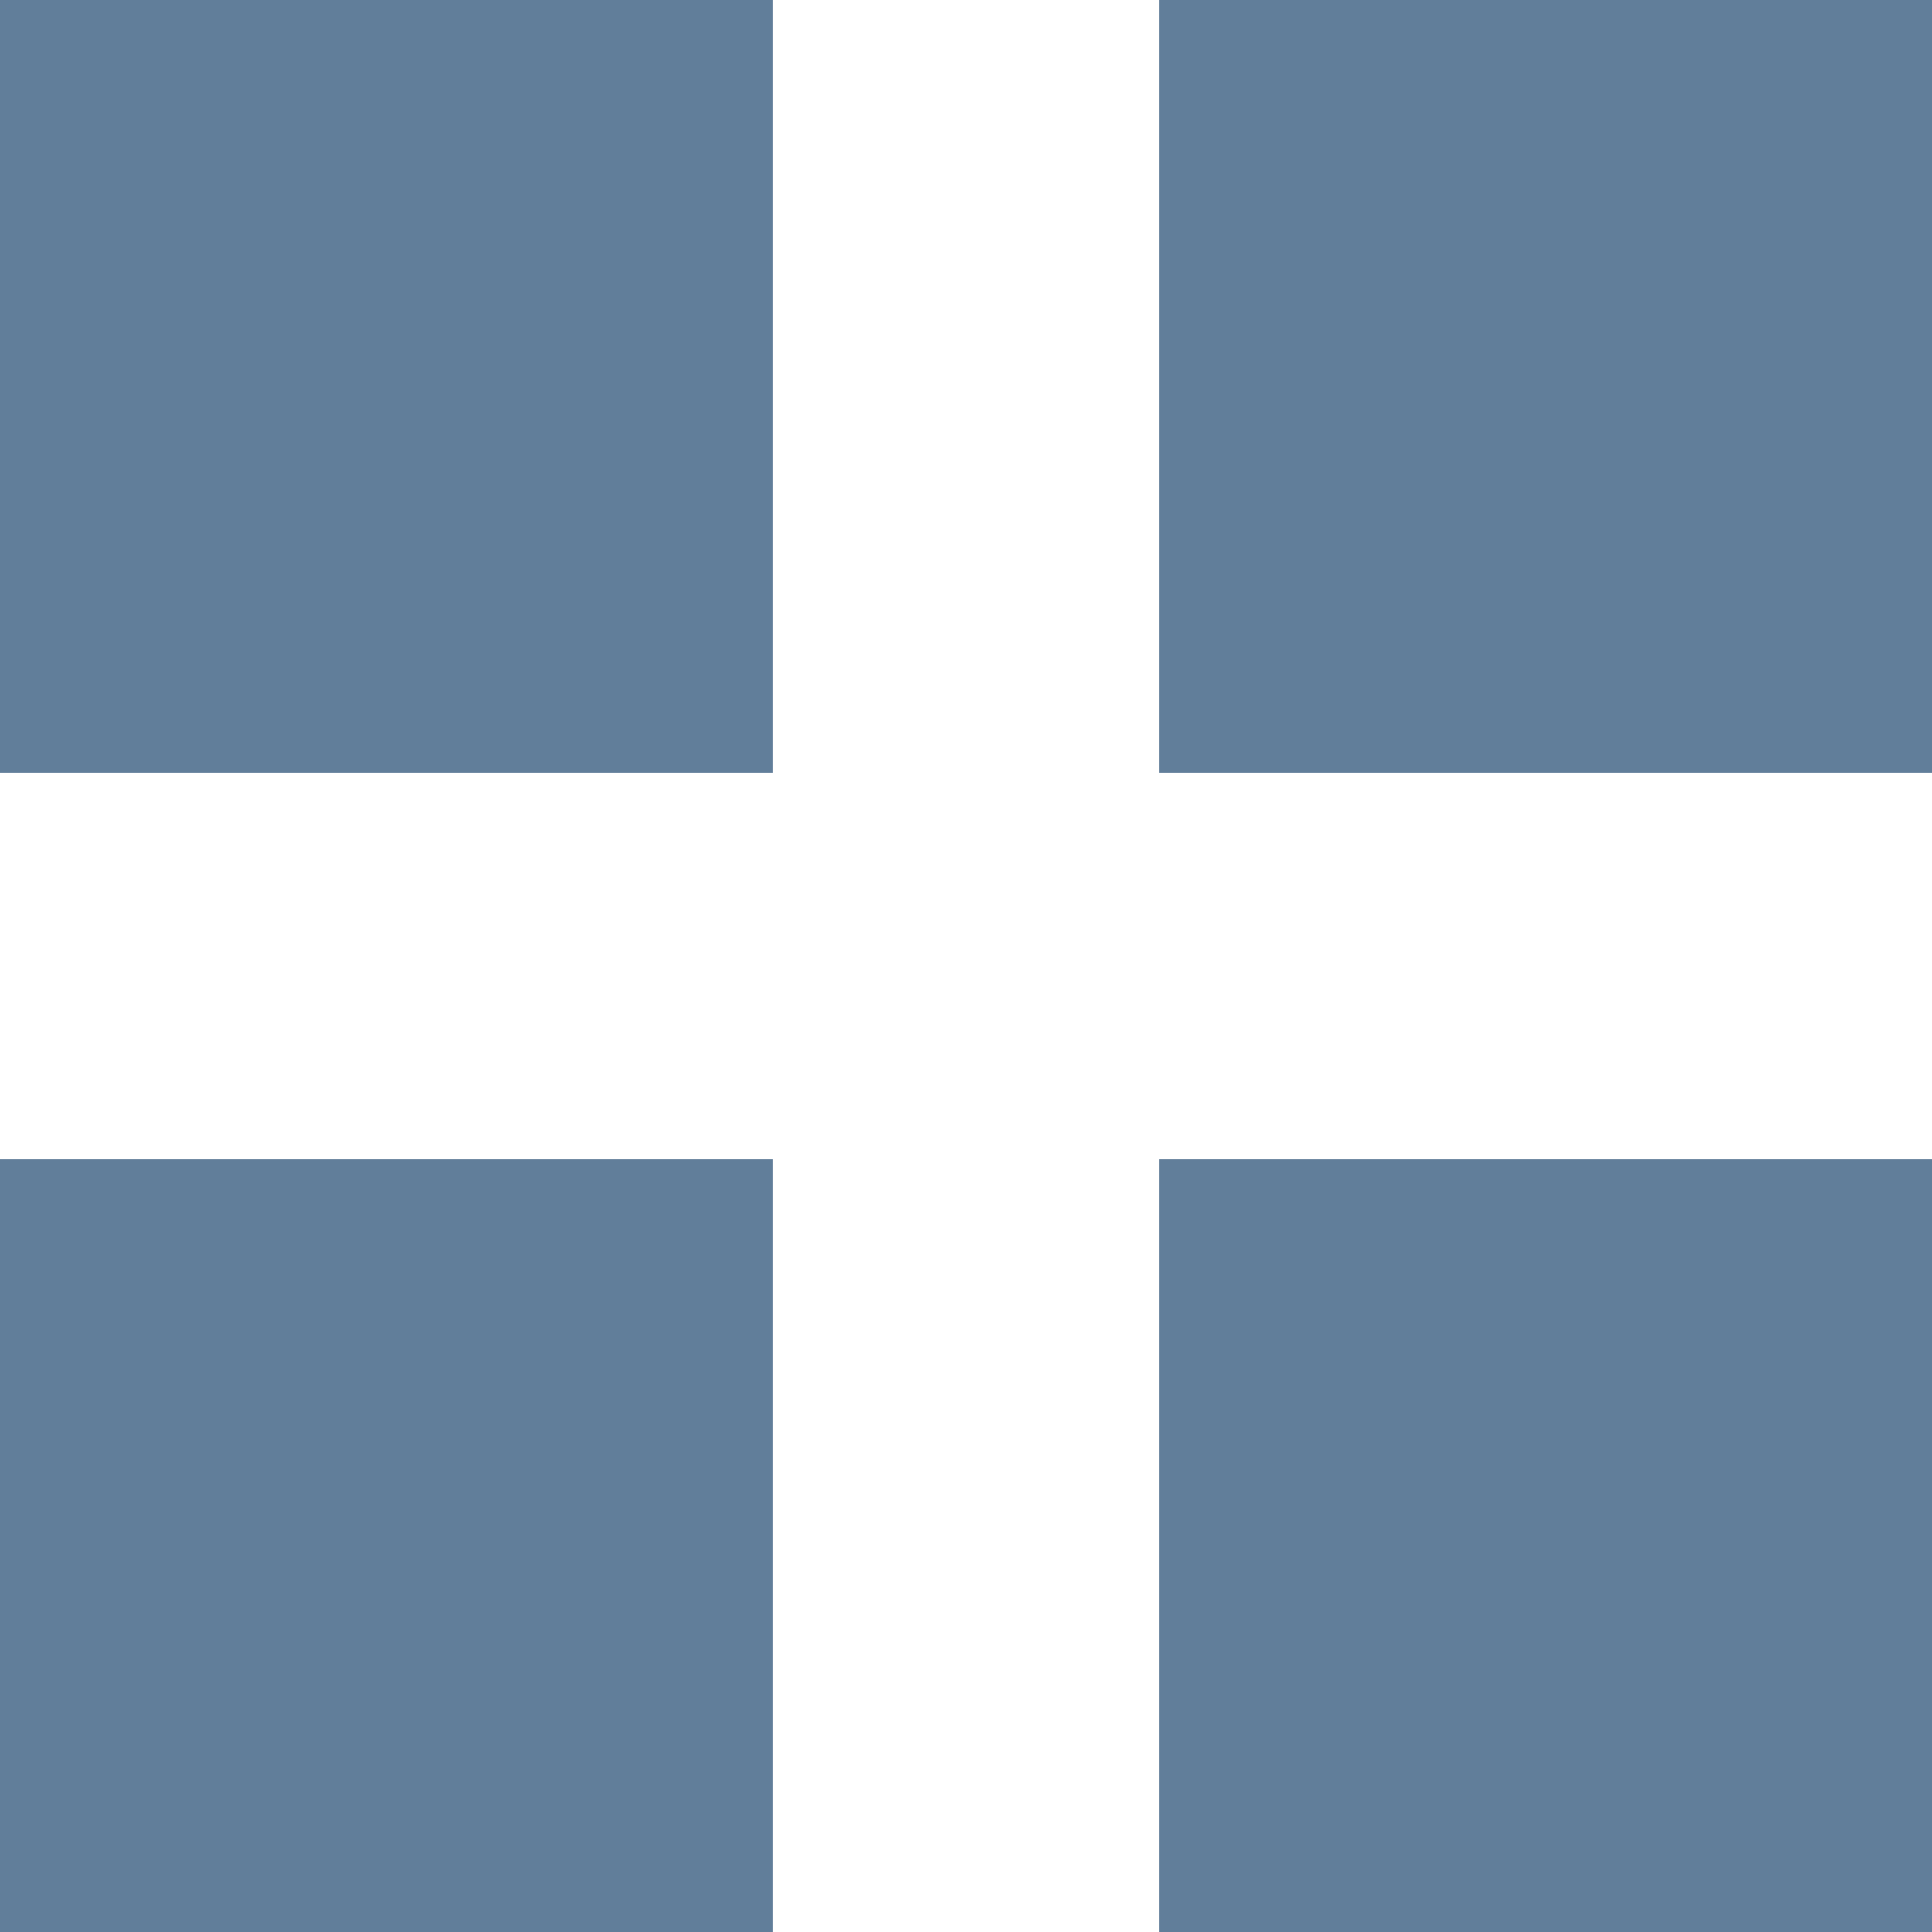 <?xml version="1.0" encoding="utf-8"?>
<!-- Generator: Adobe Illustrator 14.0.0, SVG Export Plug-In . SVG Version: 6.00 Build 43363)  -->
<!DOCTYPE svg PUBLIC "-//W3C//DTD SVG 1.1//EN" "http://www.w3.org/Graphics/SVG/1.1/DTD/svg11.dtd">
<svg version="1.1" id="РЎР»РѕР№_1" xmlns="http://www.w3.org/2000/svg" xmlns:xlink="http://www.w3.org/1999/xlink" x="0px" y="0px"
	 width="12px" height="12px" viewBox="1 1 12 12" enable-background="new 1 1 12 12" xml:space="preserve">
<path fill="#617E9A" d="M1,1h4.8v4.8H1V1z M1,8.2h4.8V13H1V8.2z M8.2,8.2H13V13H8.2V8.2z M8.2,1H13v4.8H8.2V1z"/>
</svg>
